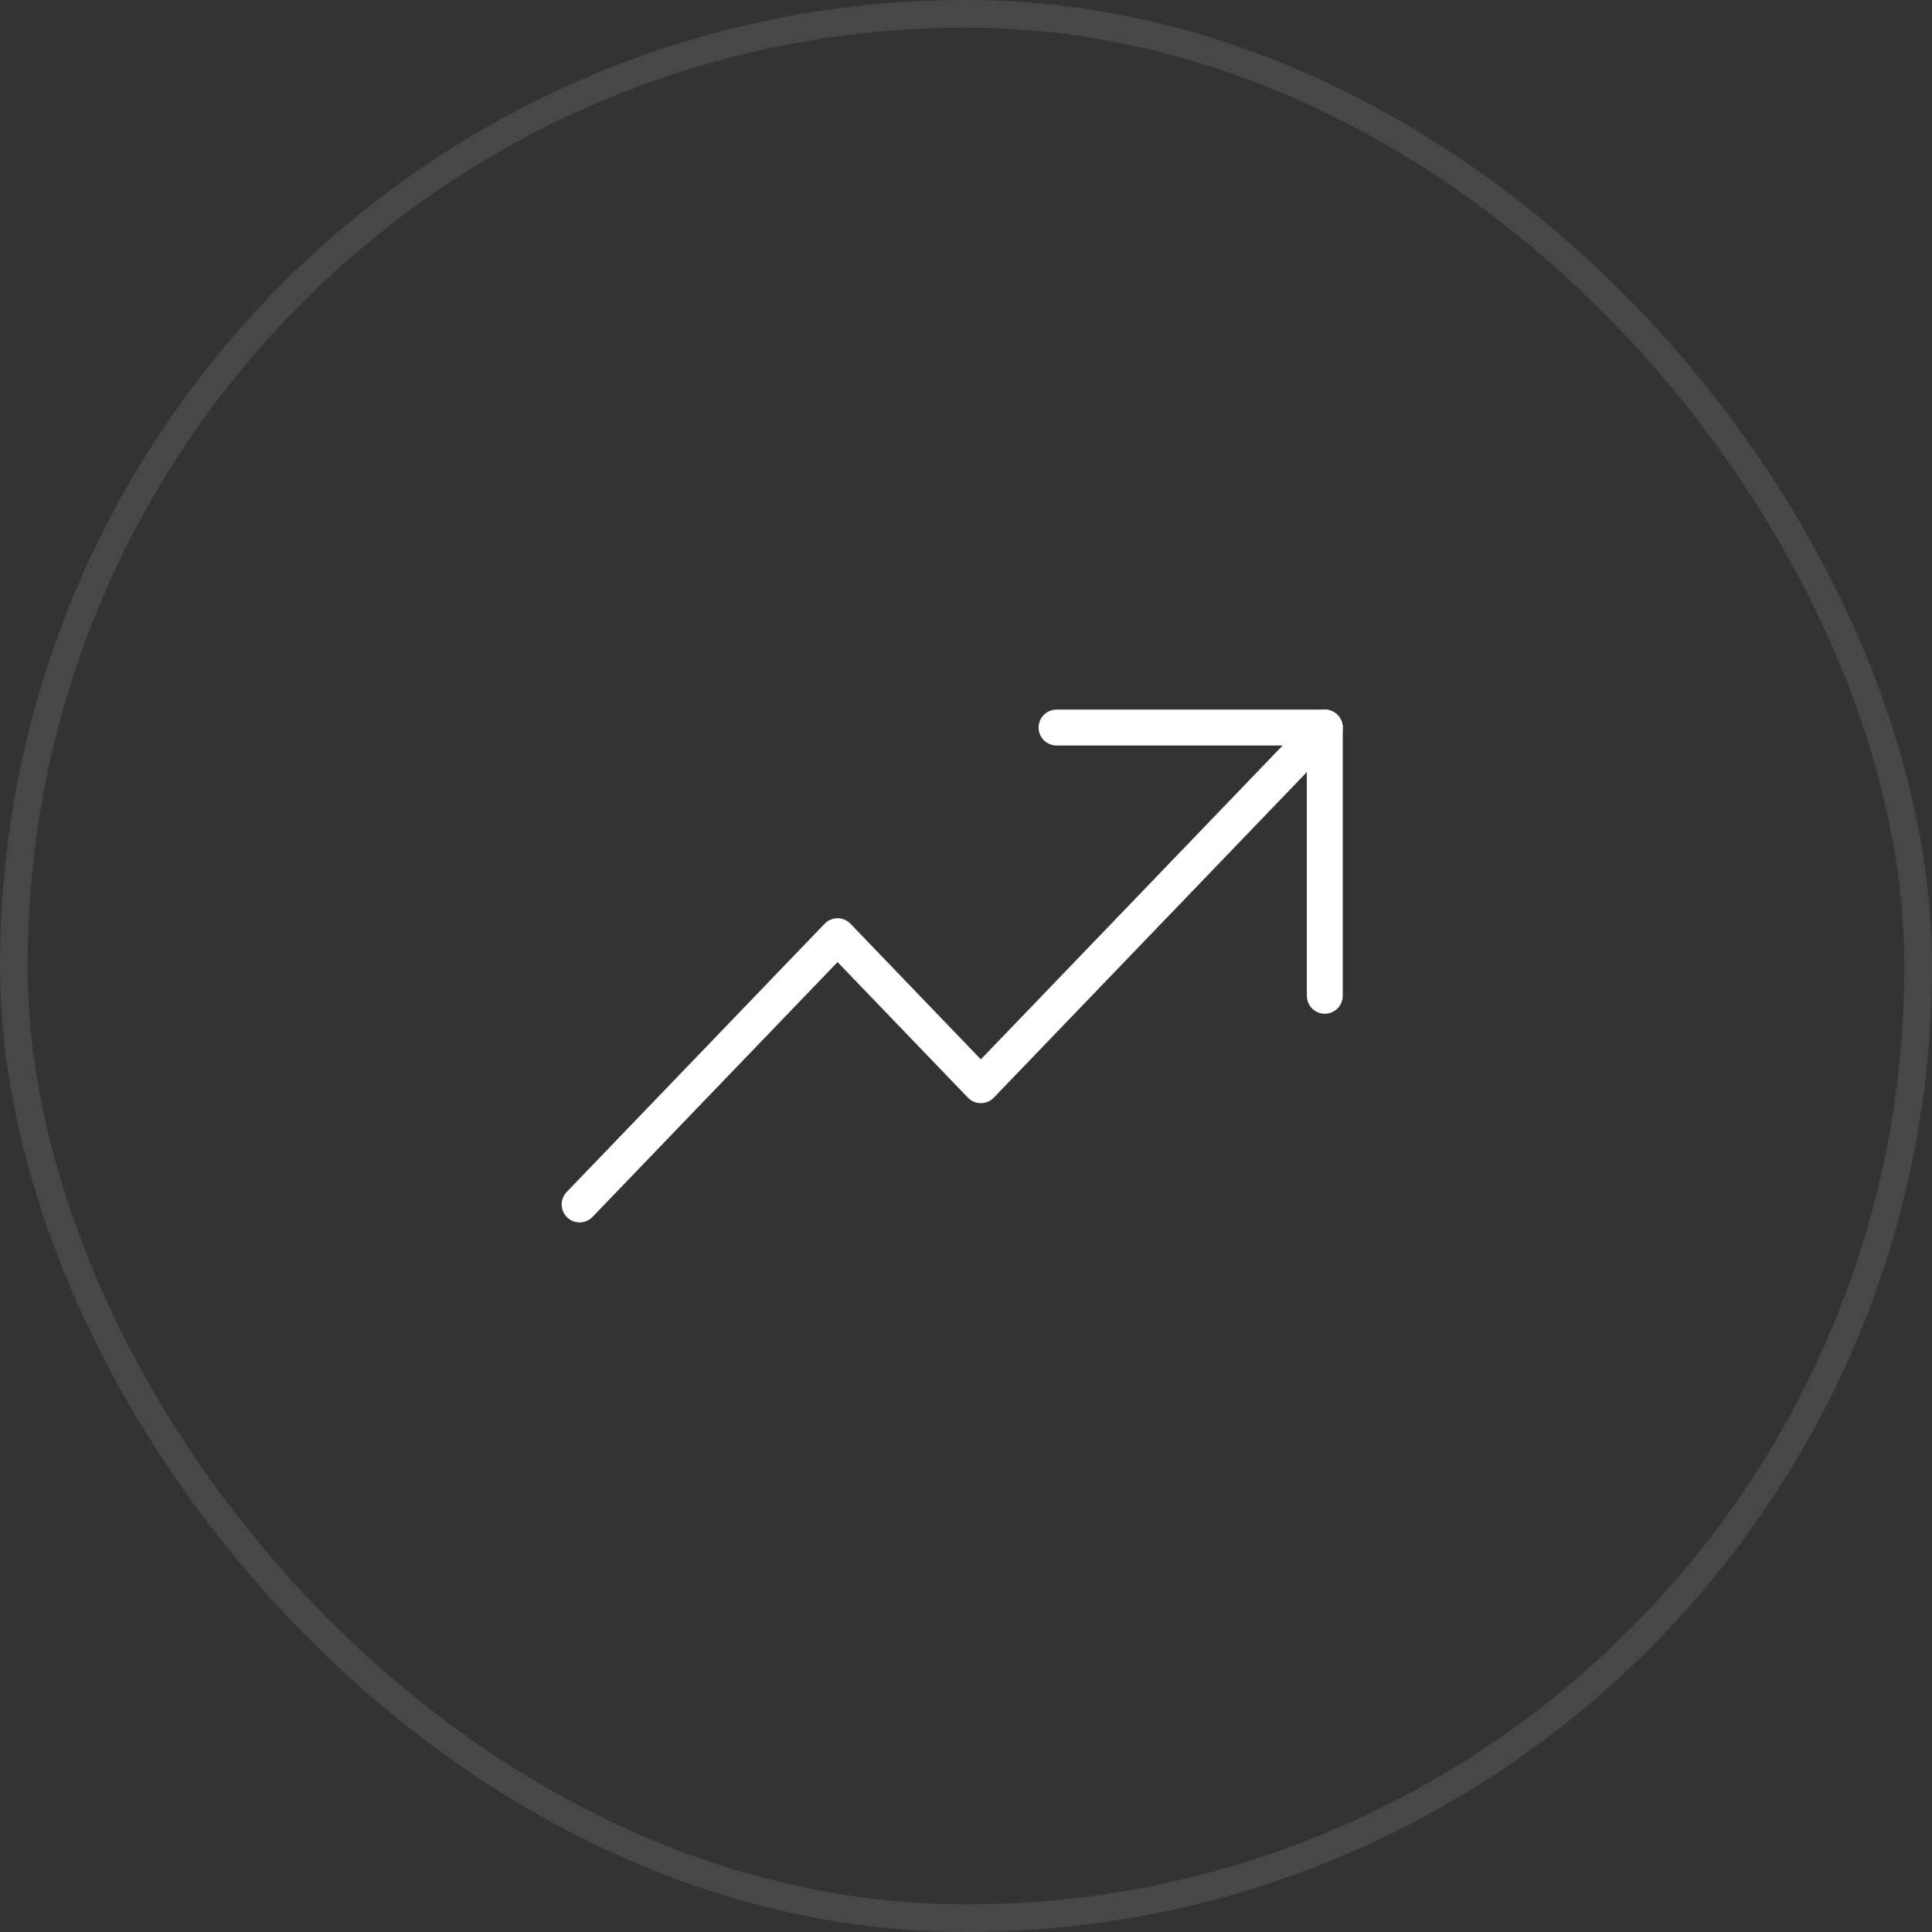 <?xml version="1.0" encoding="UTF-8"?> <svg xmlns="http://www.w3.org/2000/svg" width="70" height="70" viewBox="0 0 70 70" fill="none"><rect x="0" y="0" width="70" height="70" fill="#333333" stroke="none"/> <path d="M48 26.36L35.538 39.32L30.346 33.92L21 43.64" stroke="white" stroke-width="1.3" stroke-linecap="round" stroke-linejoin="round"></path> <path d="M48 36.08V26.36H38.28" stroke="white" stroke-width="1.3" stroke-linecap="round" stroke-linejoin="round"></path> <rect x="0.5" y="0.5" width="69" height="69" rx="34.5" stroke="white" stroke-opacity="0.1"></rect> </svg> 